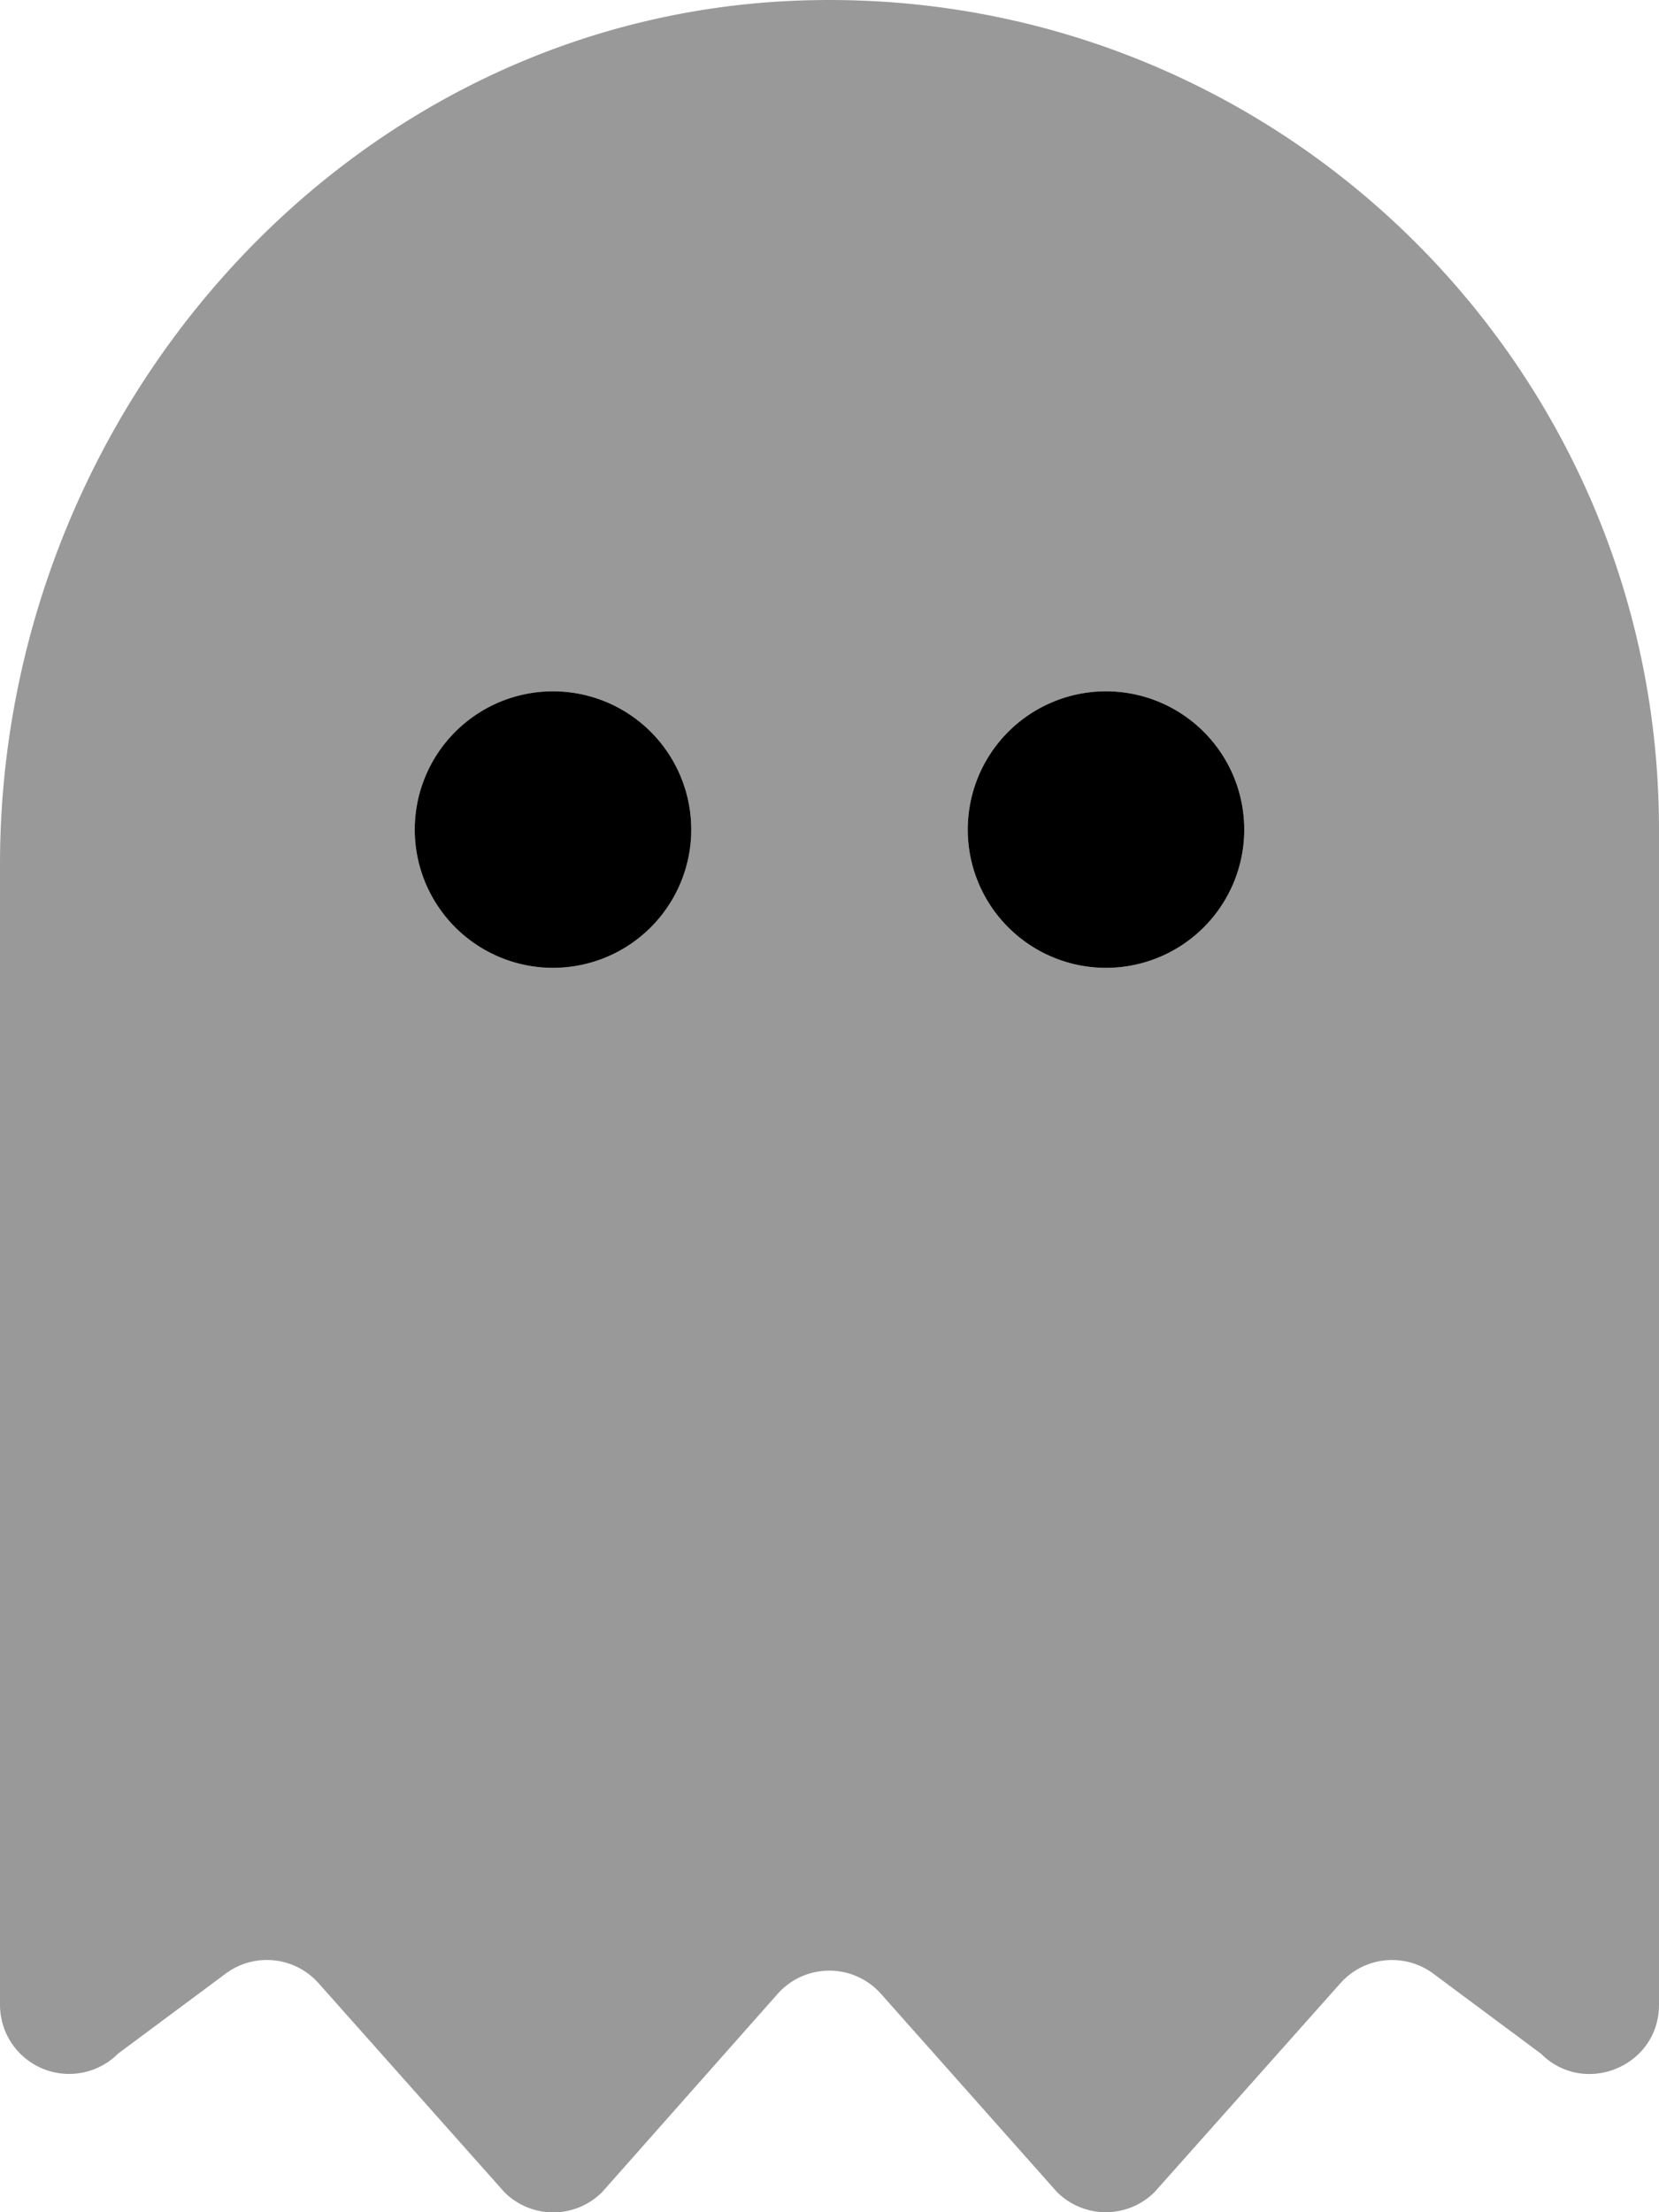 <svg xmlns="http://www.w3.org/2000/svg" viewBox="0 0 384 512"><!-- Font Awesome Pro 5.15.3 by @fontawesome - https://fontawesome.com License - https://fontawesome.com/license (Commercial License) --><defs><style>.fa-secondary{opacity:.4}</style></defs><path d="M186.1.09C81 3.24 0 94.92 0 200.05V464a16 16 0 0 0 27.31 11.31l24.92-18.53A16 16 0 0 1 73.74 459l43 48.35a16 16 0 0 0 22.63 0L180 461.46a16 16 0 0 1 23.92 0l40.72 45.85a16 16 0 0 0 22.63 0L310.26 459a16 16 0 0 1 21.51-2.21l24.92 18.53C366.77 485.36 384 478.22 384 464V192C384 84 294.83-3.17 186.1.09zM128 224a32 32 0 1 1 32-32 32 32 0 0 1-32 32zm128 0a32 32 0 1 1 32-32 32 32 0 0 1-32 32z" class="fa-secondary"/><path d="M128 160a32 32 0 1 0 32 32 32 32 0 0 0-32-32zm128 0a32 32 0 1 0 32 32 32 32 0 0 0-32-32z" class="fa-primary"/></svg>